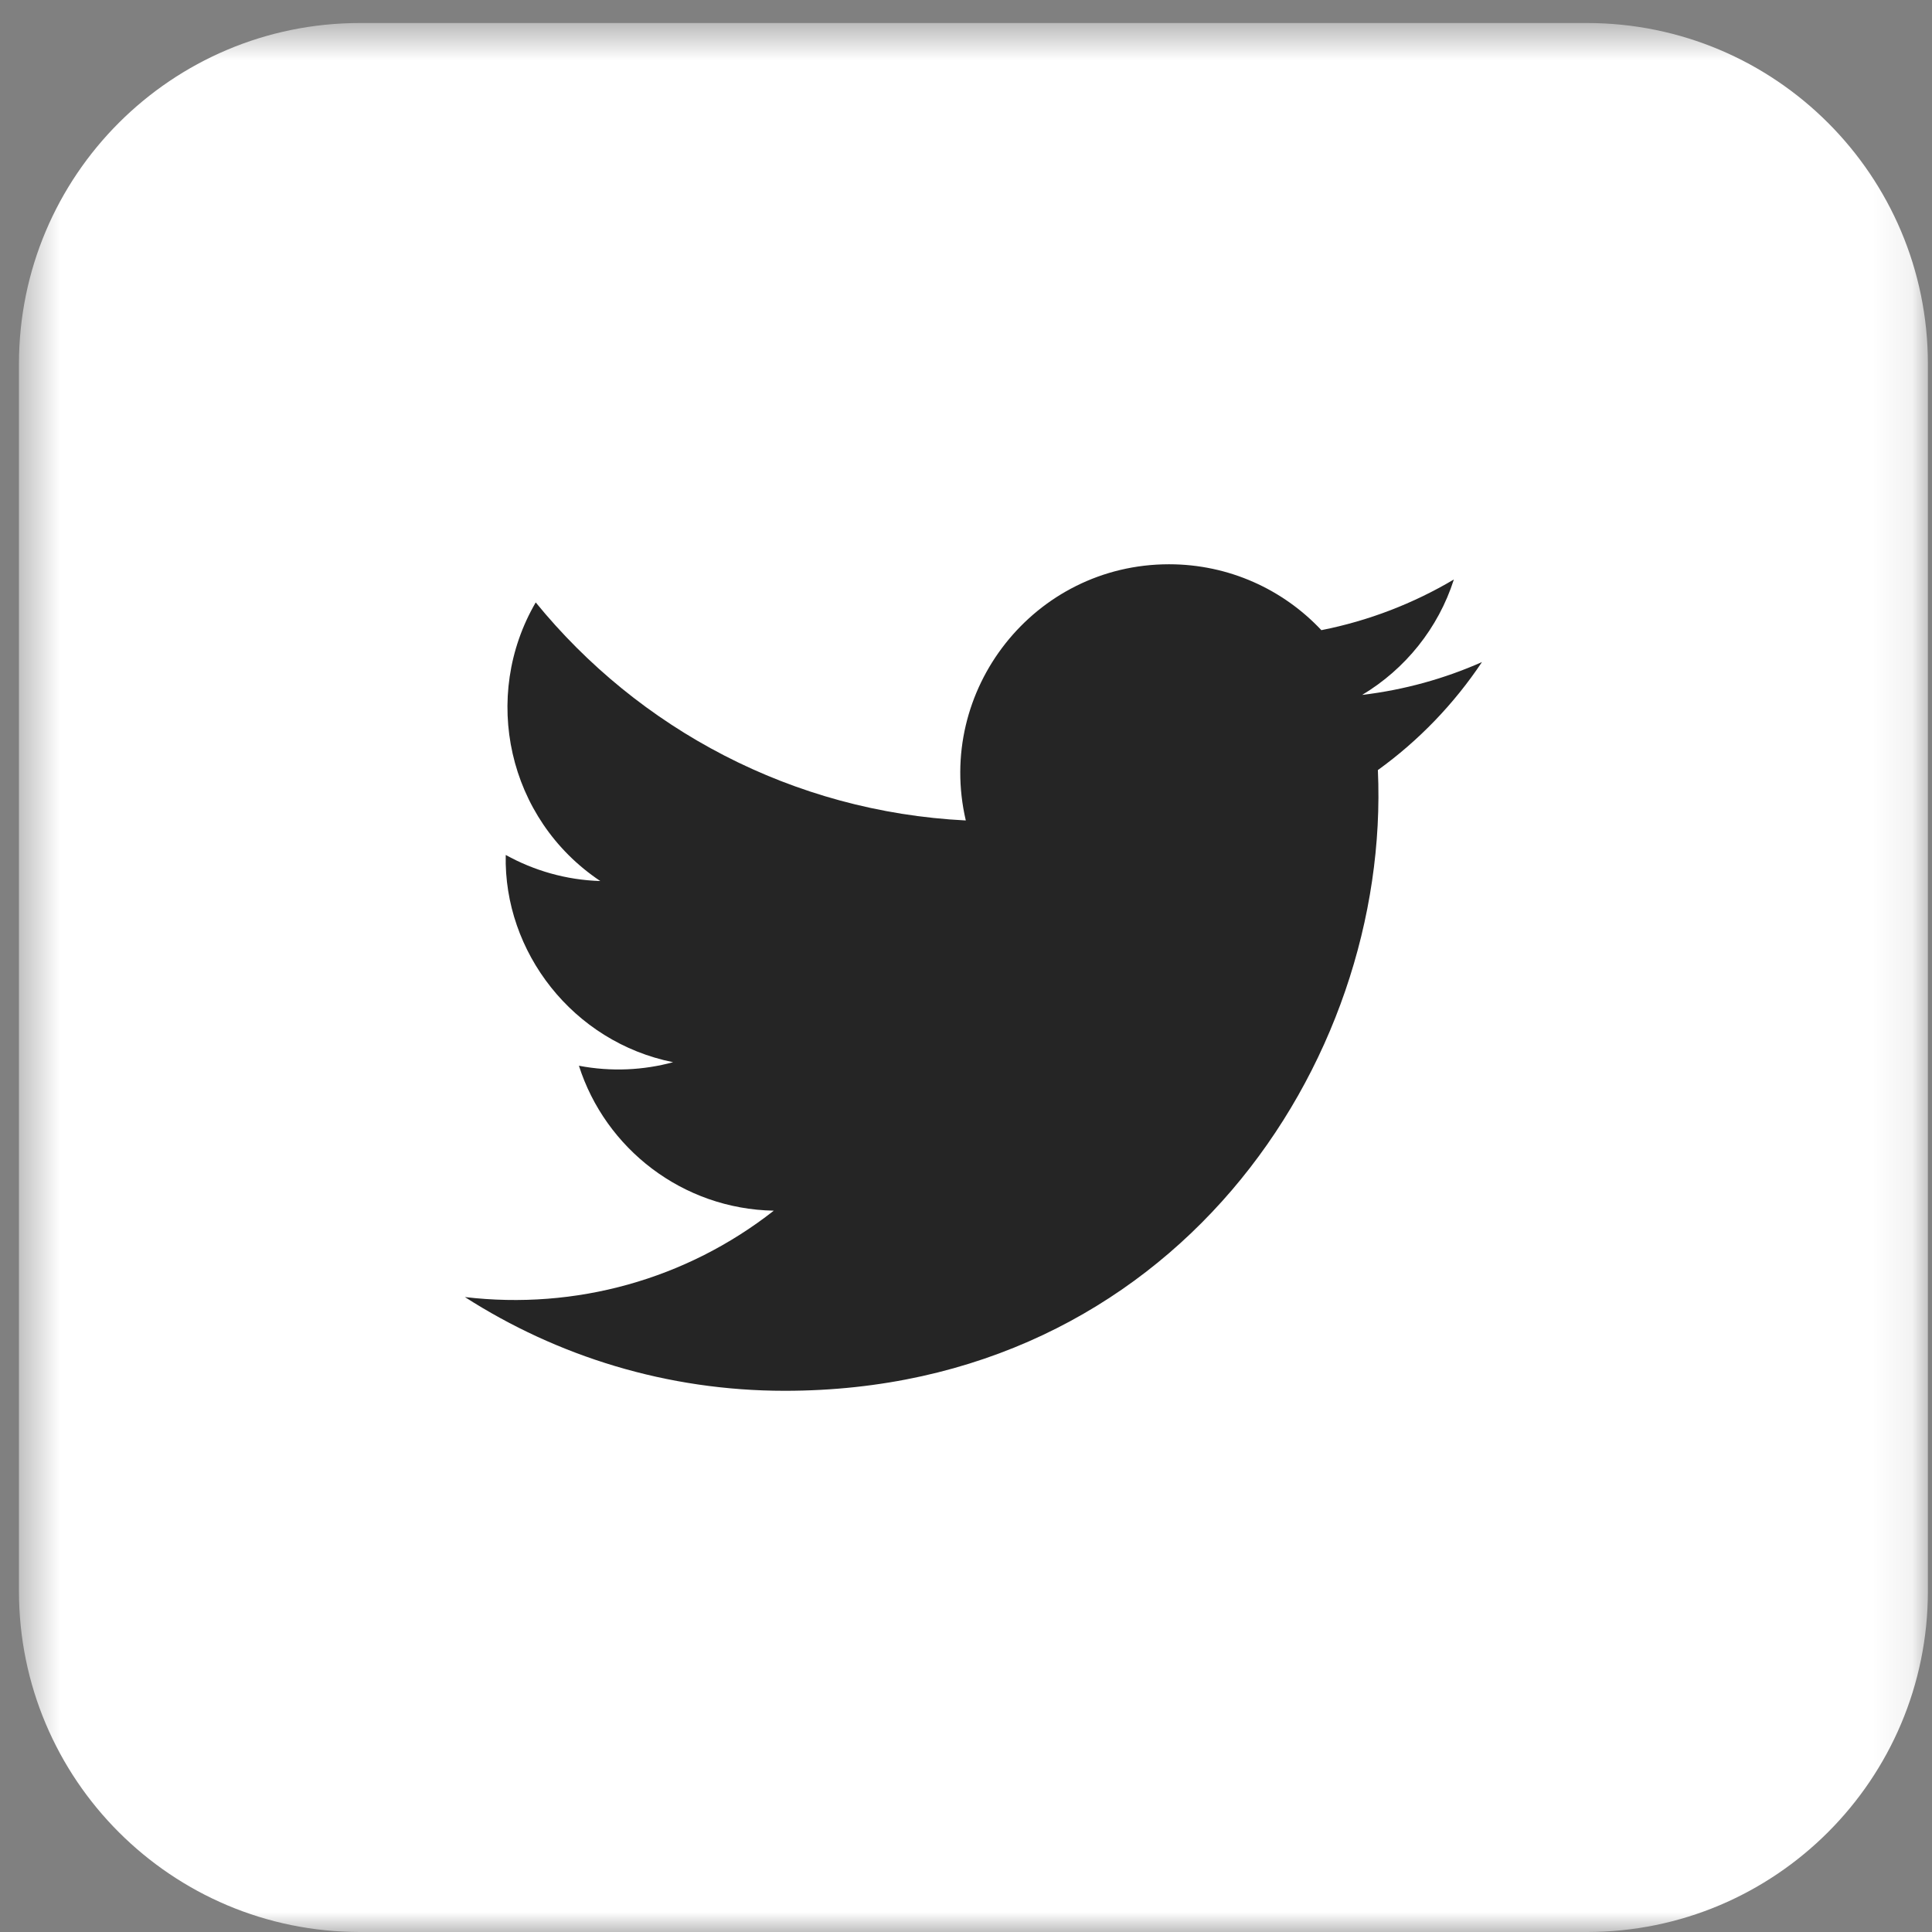 <?xml version="1.0" encoding="UTF-8"?>
<svg width="48px" height="48px" viewBox="0 0 48 48" version="1.1" xmlns="http://www.w3.org/2000/svg" xmlns:xlink="http://www.w3.org/1999/xlink">
    <rect x="0" y="0" width="48" height="48" fill="#808080" stroke="none"/>
    <!-- Generator: Sketch 57.1 (83088) - https://sketch.com -->
    <title>twitter</title>
    <desc>Created with Sketch.</desc>
    <defs>
        <polygon id="path-1" points="0.471 0.573 47.898 0.573 47.898 48 0.471 48"></polygon>
    </defs>
    <g id="Page-1" stroke="none" stroke-width="1" fill="none" fill-rule="evenodd">
        <g id="twitter">
            <g id="Group-3">
                <mask id="mask-2" fill="white">
                    <use xlink:href="#path-1"></use>
                </mask>
                <g id="Clip-2"></g>
                <path d="M39.429,48 L8.94,48 C4.262,48 0.471,44.208 0.471,39.531 L0.471,9.042 C0.471,4.364 4.262,0.572 8.94,0.572 L39.429,0.572 C44.106,0.572 47.898,4.364 47.898,9.042 L47.898,39.531 C47.898,44.208 44.106,48 39.429,48" id="Fill-1" fill="#FFFFFF" mask="url(#mask-2)"></path>
            </g>
            <path d="M11.55,32.225 C13.844,33.696 16.569,34.554 19.497,34.554 C29.122,34.554 34.56,26.425 34.233,19.132 C35.245,18.403 36.124,17.49 36.819,16.449 C35.889,16.861 34.89,17.14 33.842,17.265 C34.912,16.624 35.734,15.609 36.121,14.397 C35.119,14.991 34.009,15.423 32.829,15.656 C31.883,14.648 30.536,14.019 29.044,14.019 C25.698,14.019 23.239,17.141 23.995,20.384 C19.686,20.168 15.866,18.104 13.31,14.967 C11.951,17.298 12.605,20.346 14.914,21.889 C14.064,21.863 13.263,21.628 12.565,21.241 C12.509,23.643 14.23,25.889 16.723,26.39 C15.993,26.588 15.194,26.633 14.383,26.478 C15.041,28.538 16.956,30.037 19.225,30.079 C17.046,31.788 14.3,32.55 11.55,32.225" id="Fill-4" fill="#252525"></path>
        </g>
    </g>
</svg>